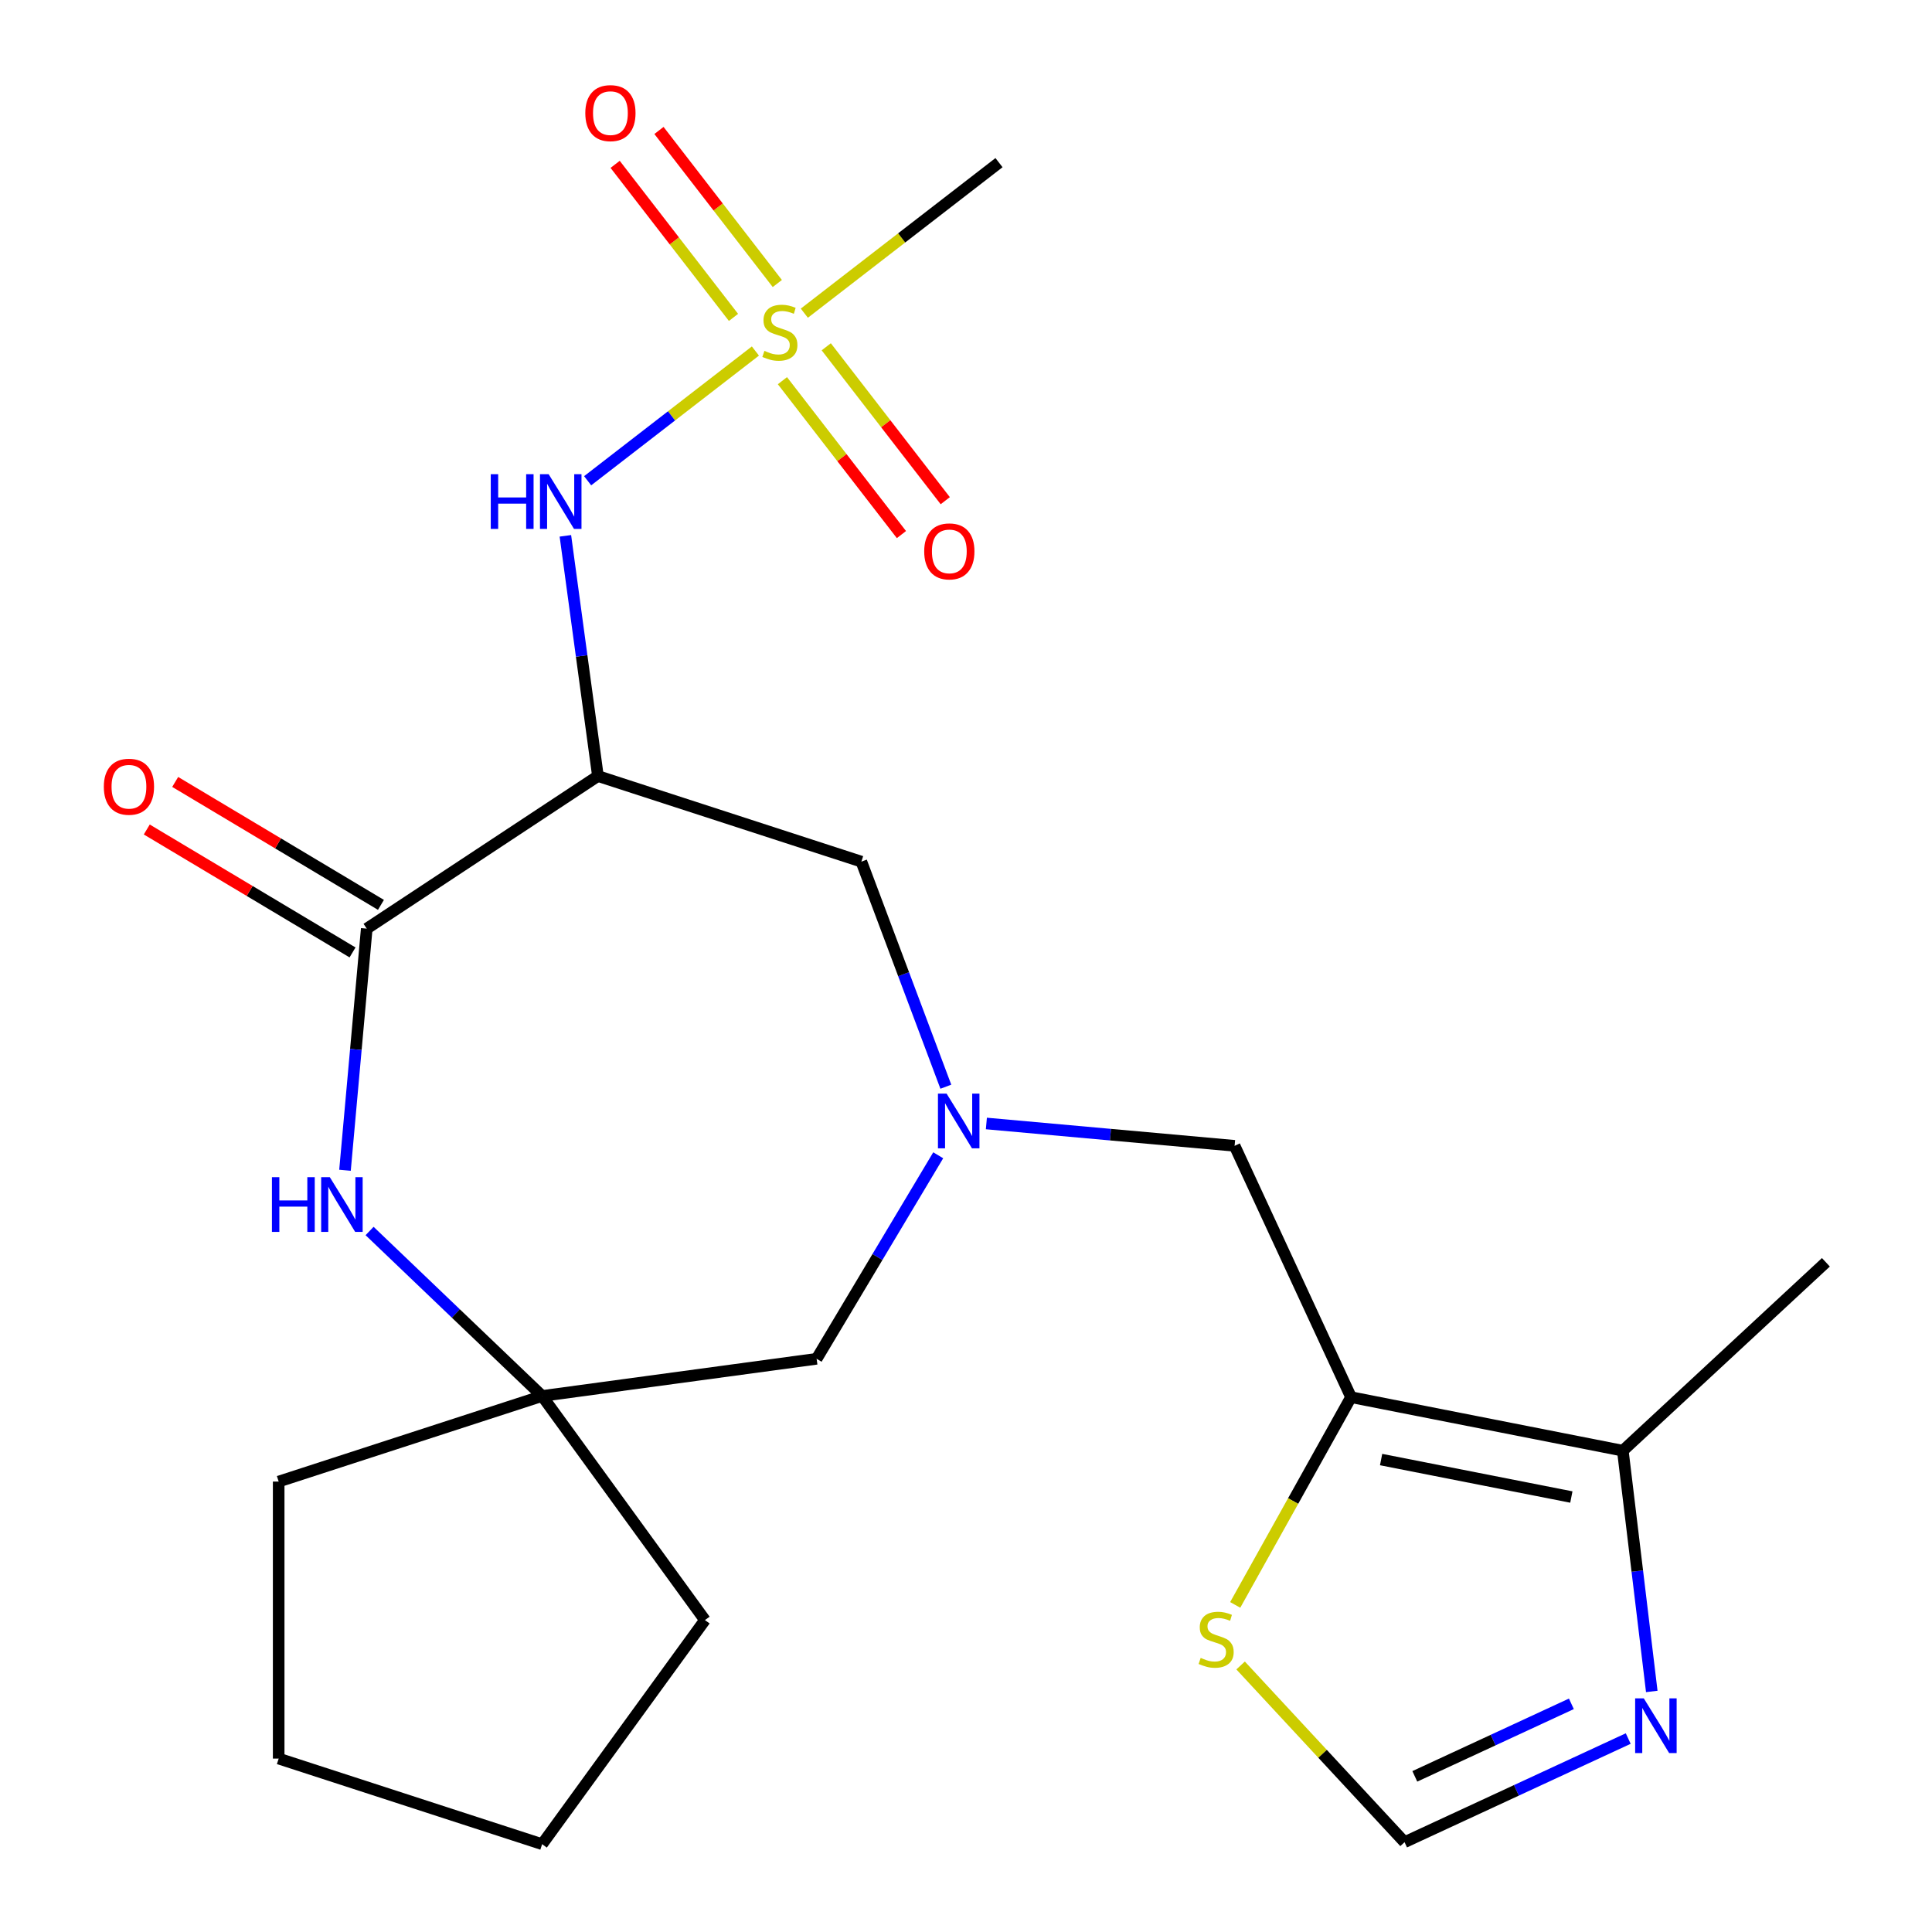 <?xml version='1.0' encoding='iso-8859-1'?>
<svg version='1.1' baseProfile='full'
              xmlns='http://www.w3.org/2000/svg'
                      xmlns:rdkit='http://www.rdkit.org/xml'
                      xmlns:xlink='http://www.w3.org/1999/xlink'
                  xml:space='preserve'
width='1000px' height='1000px' viewBox='0 0 1000 1000'>
<!-- END OF HEADER -->
<rect style='opacity:1.0;fill:#FFFFFF;stroke:none' width='1000' height='1000' x='0' y='0'> </rect>
<path class='bond-5' d='M 390.995,181.686 L 347.578,215.26' style='fill:none;fill-rule:evenodd;stroke:#CCCC00;stroke-width:6px;stroke-linecap:butt;stroke-linejoin:miter;stroke-opacity:1' />
<path class='bond-5' d='M 347.578,215.26 L 304.161,248.834' style='fill:none;fill-rule:evenodd;stroke:#0000FF;stroke-width:6px;stroke-linecap:butt;stroke-linejoin:miter;stroke-opacity:1' />
<path class='bond-13' d='M 404.982,197.041 L 435.781,236.87' style='fill:none;fill-rule:evenodd;stroke:#CCCC00;stroke-width:6px;stroke-linecap:butt;stroke-linejoin:miter;stroke-opacity:1' />
<path class='bond-13' d='M 435.781,236.87 L 466.581,276.699' style='fill:none;fill-rule:evenodd;stroke:#FF0000;stroke-width:6px;stroke-linecap:butt;stroke-linejoin:miter;stroke-opacity:1' />
<path class='bond-13' d='M 427.667,179.499 L 458.466,219.329' style='fill:none;fill-rule:evenodd;stroke:#CCCC00;stroke-width:6px;stroke-linecap:butt;stroke-linejoin:miter;stroke-opacity:1' />
<path class='bond-13' d='M 458.466,219.329 L 489.265,259.158' style='fill:none;fill-rule:evenodd;stroke:#FF0000;stroke-width:6px;stroke-linecap:butt;stroke-linejoin:miter;stroke-opacity:1' />
<path class='bond-14' d='M 402.338,146.745 L 371.708,107.135' style='fill:none;fill-rule:evenodd;stroke:#CCCC00;stroke-width:6px;stroke-linecap:butt;stroke-linejoin:miter;stroke-opacity:1' />
<path class='bond-14' d='M 371.708,107.135 L 341.079,67.526' style='fill:none;fill-rule:evenodd;stroke:#FF0000;stroke-width:6px;stroke-linecap:butt;stroke-linejoin:miter;stroke-opacity:1' />
<path class='bond-14' d='M 379.653,164.286 L 349.024,124.677' style='fill:none;fill-rule:evenodd;stroke:#CCCC00;stroke-width:6px;stroke-linecap:butt;stroke-linejoin:miter;stroke-opacity:1' />
<path class='bond-14' d='M 349.024,124.677 L 318.395,85.068' style='fill:none;fill-rule:evenodd;stroke:#FF0000;stroke-width:6px;stroke-linecap:butt;stroke-linejoin:miter;stroke-opacity:1' />
<path class='bond-17' d='M 416.324,162.1 L 466.703,123.142' style='fill:none;fill-rule:evenodd;stroke:#CCCC00;stroke-width:6px;stroke-linecap:butt;stroke-linejoin:miter;stroke-opacity:1' />
<path class='bond-17' d='M 466.703,123.142 L 517.083,84.185' style='fill:none;fill-rule:evenodd;stroke:#000000;stroke-width:6px;stroke-linecap:butt;stroke-linejoin:miter;stroke-opacity:1' />
<path class='bond-0' d='M 309.483,401.682 L 301.062,339.514' style='fill:none;fill-rule:evenodd;stroke:#000000;stroke-width:6px;stroke-linecap:butt;stroke-linejoin:miter;stroke-opacity:1' />
<path class='bond-0' d='M 301.062,339.514 L 292.641,277.345' style='fill:none;fill-rule:evenodd;stroke:#0000FF;stroke-width:6px;stroke-linecap:butt;stroke-linejoin:miter;stroke-opacity:1' />
<path class='bond-1' d='M 309.483,401.682 L 189.823,480.669' style='fill:none;fill-rule:evenodd;stroke:#000000;stroke-width:6px;stroke-linecap:butt;stroke-linejoin:miter;stroke-opacity:1' />
<path class='bond-12' d='M 309.483,401.682 L 445.845,445.988' style='fill:none;fill-rule:evenodd;stroke:#000000;stroke-width:6px;stroke-linecap:butt;stroke-linejoin:miter;stroke-opacity:1' />
<path class='bond-4' d='M 189.823,480.669 L 184.196,543.197' style='fill:none;fill-rule:evenodd;stroke:#000000;stroke-width:6px;stroke-linecap:butt;stroke-linejoin:miter;stroke-opacity:1' />
<path class='bond-4' d='M 184.196,543.197 L 178.568,605.726' style='fill:none;fill-rule:evenodd;stroke:#0000FF;stroke-width:6px;stroke-linecap:butt;stroke-linejoin:miter;stroke-opacity:1' />
<path class='bond-16' d='M 197.177,468.361 L 143.928,436.546' style='fill:none;fill-rule:evenodd;stroke:#000000;stroke-width:6px;stroke-linecap:butt;stroke-linejoin:miter;stroke-opacity:1' />
<path class='bond-16' d='M 143.928,436.546 L 90.678,404.731' style='fill:none;fill-rule:evenodd;stroke:#FF0000;stroke-width:6px;stroke-linecap:butt;stroke-linejoin:miter;stroke-opacity:1' />
<path class='bond-16' d='M 182.47,492.977 L 129.22,461.162' style='fill:none;fill-rule:evenodd;stroke:#000000;stroke-width:6px;stroke-linecap:butt;stroke-linejoin:miter;stroke-opacity:1' />
<path class='bond-16' d='M 129.22,461.162 L 75.971,429.347' style='fill:none;fill-rule:evenodd;stroke:#FF0000;stroke-width:6px;stroke-linecap:butt;stroke-linejoin:miter;stroke-opacity:1' />
<path class='bond-2' d='M 699.296,723.173 L 639.026,593.077' style='fill:none;fill-rule:evenodd;stroke:#000000;stroke-width:6px;stroke-linecap:butt;stroke-linejoin:miter;stroke-opacity:1' />
<path class='bond-7' d='M 699.296,723.173 L 839.972,750.882' style='fill:none;fill-rule:evenodd;stroke:#000000;stroke-width:6px;stroke-linecap:butt;stroke-linejoin:miter;stroke-opacity:1' />
<path class='bond-7' d='M 714.856,755.464 L 813.329,774.86' style='fill:none;fill-rule:evenodd;stroke:#000000;stroke-width:6px;stroke-linecap:butt;stroke-linejoin:miter;stroke-opacity:1' />
<path class='bond-8' d='M 699.296,723.173 L 669.32,776.935' style='fill:none;fill-rule:evenodd;stroke:#000000;stroke-width:6px;stroke-linecap:butt;stroke-linejoin:miter;stroke-opacity:1' />
<path class='bond-8' d='M 669.32,776.935 L 639.344,830.696' style='fill:none;fill-rule:evenodd;stroke:#CCCC00;stroke-width:6px;stroke-linecap:butt;stroke-linejoin:miter;stroke-opacity:1' />
<path class='bond-3' d='M 489.565,562.48 L 467.705,504.234' style='fill:none;fill-rule:evenodd;stroke:#0000FF;stroke-width:6px;stroke-linecap:butt;stroke-linejoin:miter;stroke-opacity:1' />
<path class='bond-3' d='M 467.705,504.234 L 445.845,445.988' style='fill:none;fill-rule:evenodd;stroke:#000000;stroke-width:6px;stroke-linecap:butt;stroke-linejoin:miter;stroke-opacity:1' />
<path class='bond-11' d='M 510.549,581.514 L 574.787,587.295' style='fill:none;fill-rule:evenodd;stroke:#0000FF;stroke-width:6px;stroke-linecap:butt;stroke-linejoin:miter;stroke-opacity:1' />
<path class='bond-11' d='M 574.787,587.295 L 639.026,593.077' style='fill:none;fill-rule:evenodd;stroke:#000000;stroke-width:6px;stroke-linecap:butt;stroke-linejoin:miter;stroke-opacity:1' />
<path class='bond-15' d='M 485.622,597.969 L 454.154,650.638' style='fill:none;fill-rule:evenodd;stroke:#0000FF;stroke-width:6px;stroke-linecap:butt;stroke-linejoin:miter;stroke-opacity:1' />
<path class='bond-15' d='M 454.154,650.638 L 422.685,703.308' style='fill:none;fill-rule:evenodd;stroke:#000000;stroke-width:6px;stroke-linecap:butt;stroke-linejoin:miter;stroke-opacity:1' />
<path class='bond-9' d='M 191.296,637.166 L 235.95,679.86' style='fill:none;fill-rule:evenodd;stroke:#0000FF;stroke-width:6px;stroke-linecap:butt;stroke-linejoin:miter;stroke-opacity:1' />
<path class='bond-9' d='M 235.95,679.86 L 280.604,722.554' style='fill:none;fill-rule:evenodd;stroke:#000000;stroke-width:6px;stroke-linecap:butt;stroke-linejoin:miter;stroke-opacity:1' />
<path class='bond-6' d='M 854.956,875.49 L 847.464,813.186' style='fill:none;fill-rule:evenodd;stroke:#0000FF;stroke-width:6px;stroke-linecap:butt;stroke-linejoin:miter;stroke-opacity:1' />
<path class='bond-6' d='M 847.464,813.186 L 839.972,750.882' style='fill:none;fill-rule:evenodd;stroke:#000000;stroke-width:6px;stroke-linecap:butt;stroke-linejoin:miter;stroke-opacity:1' />
<path class='bond-25' d='M 842.766,899.871 L 784.88,926.688' style='fill:none;fill-rule:evenodd;stroke:#0000FF;stroke-width:6px;stroke-linecap:butt;stroke-linejoin:miter;stroke-opacity:1' />
<path class='bond-25' d='M 784.88,926.688 L 726.994,953.505' style='fill:none;fill-rule:evenodd;stroke:#000000;stroke-width:6px;stroke-linecap:butt;stroke-linejoin:miter;stroke-opacity:1' />
<path class='bond-25' d='M 813.346,881.897 L 772.826,900.669' style='fill:none;fill-rule:evenodd;stroke:#0000FF;stroke-width:6px;stroke-linecap:butt;stroke-linejoin:miter;stroke-opacity:1' />
<path class='bond-25' d='M 772.826,900.669 L 732.306,919.441' style='fill:none;fill-rule:evenodd;stroke:#000000;stroke-width:6px;stroke-linecap:butt;stroke-linejoin:miter;stroke-opacity:1' />
<path class='bond-18' d='M 839.972,750.882 L 945.076,653.359' style='fill:none;fill-rule:evenodd;stroke:#000000;stroke-width:6px;stroke-linecap:butt;stroke-linejoin:miter;stroke-opacity:1' />
<path class='bond-10' d='M 642.137,862.05 L 684.565,907.777' style='fill:none;fill-rule:evenodd;stroke:#CCCC00;stroke-width:6px;stroke-linecap:butt;stroke-linejoin:miter;stroke-opacity:1' />
<path class='bond-10' d='M 684.565,907.777 L 726.994,953.505' style='fill:none;fill-rule:evenodd;stroke:#000000;stroke-width:6px;stroke-linecap:butt;stroke-linejoin:miter;stroke-opacity:1' />
<path class='bond-19' d='M 280.604,722.554 L 364.88,838.55' style='fill:none;fill-rule:evenodd;stroke:#000000;stroke-width:6px;stroke-linecap:butt;stroke-linejoin:miter;stroke-opacity:1' />
<path class='bond-20' d='M 280.604,722.554 L 144.243,766.86' style='fill:none;fill-rule:evenodd;stroke:#000000;stroke-width:6px;stroke-linecap:butt;stroke-linejoin:miter;stroke-opacity:1' />
<path class='bond-23' d='M 280.604,722.554 L 422.685,703.308' style='fill:none;fill-rule:evenodd;stroke:#000000;stroke-width:6px;stroke-linecap:butt;stroke-linejoin:miter;stroke-opacity:1' />
<path class='bond-22' d='M 364.88,838.55 L 280.604,954.545' style='fill:none;fill-rule:evenodd;stroke:#000000;stroke-width:6px;stroke-linecap:butt;stroke-linejoin:miter;stroke-opacity:1' />
<path class='bond-21' d='M 144.243,766.86 L 144.243,910.239' style='fill:none;fill-rule:evenodd;stroke:#000000;stroke-width:6px;stroke-linecap:butt;stroke-linejoin:miter;stroke-opacity:1' />
<path class='bond-24' d='M 144.243,910.239 L 280.604,954.545' style='fill:none;fill-rule:evenodd;stroke:#000000;stroke-width:6px;stroke-linecap:butt;stroke-linejoin:miter;stroke-opacity:1' />
<path  class='atom-0' d='M 395.66 181.613
Q 395.98 181.733, 397.3 182.293
Q 398.62 182.853, 400.06 183.213
Q 401.54 183.533, 402.98 183.533
Q 405.66 183.533, 407.22 182.253
Q 408.78 180.933, 408.78 178.653
Q 408.78 177.093, 407.98 176.133
Q 407.22 175.173, 406.02 174.653
Q 404.82 174.133, 402.82 173.533
Q 400.3 172.773, 398.78 172.053
Q 397.3 171.333, 396.22 169.813
Q 395.18 168.293, 395.18 165.733
Q 395.18 162.173, 397.58 159.973
Q 400.02 157.773, 404.82 157.773
Q 408.1 157.773, 411.82 159.333
L 410.9 162.413
Q 407.5 161.013, 404.94 161.013
Q 402.18 161.013, 400.66 162.173
Q 399.14 163.293, 399.18 165.253
Q 399.18 166.773, 399.94 167.693
Q 400.74 168.613, 401.86 169.133
Q 403.02 169.653, 404.94 170.253
Q 407.5 171.053, 409.02 171.853
Q 410.54 172.653, 411.62 174.293
Q 412.74 175.893, 412.74 178.653
Q 412.74 182.573, 410.1 184.693
Q 407.5 186.773, 403.14 186.773
Q 400.62 186.773, 398.7 186.213
Q 396.82 185.693, 394.58 184.773
L 395.66 181.613
' fill='#CCCC00'/>
<path  class='atom-4' d='M 489.964 566.065
L 499.244 581.065
Q 500.164 582.545, 501.644 585.225
Q 503.124 587.905, 503.204 588.065
L 503.204 566.065
L 506.964 566.065
L 506.964 594.385
L 503.084 594.385
L 493.124 577.985
Q 491.964 576.065, 490.724 573.865
Q 489.524 571.665, 489.164 570.985
L 489.164 594.385
L 485.484 594.385
L 485.484 566.065
L 489.964 566.065
' fill='#0000FF'/>
<path  class='atom-5' d='M 140.751 609.31
L 144.591 609.31
L 144.591 621.35
L 159.071 621.35
L 159.071 609.31
L 162.911 609.31
L 162.911 637.63
L 159.071 637.63
L 159.071 624.55
L 144.591 624.55
L 144.591 637.63
L 140.751 637.63
L 140.751 609.31
' fill='#0000FF'/>
<path  class='atom-5' d='M 170.711 609.31
L 179.991 624.31
Q 180.911 625.79, 182.391 628.47
Q 183.871 631.15, 183.951 631.31
L 183.951 609.31
L 187.711 609.31
L 187.711 637.63
L 183.831 637.63
L 173.871 621.23
Q 172.711 619.31, 171.471 617.11
Q 170.271 614.91, 169.911 614.23
L 169.911 637.63
L 166.231 637.63
L 166.231 609.31
L 170.711 609.31
' fill='#0000FF'/>
<path  class='atom-6' d='M 254.017 245.441
L 257.857 245.441
L 257.857 257.481
L 272.337 257.481
L 272.337 245.441
L 276.177 245.441
L 276.177 273.761
L 272.337 273.761
L 272.337 260.681
L 257.857 260.681
L 257.857 273.761
L 254.017 273.761
L 254.017 245.441
' fill='#0000FF'/>
<path  class='atom-6' d='M 283.977 245.441
L 293.257 260.441
Q 294.177 261.921, 295.657 264.601
Q 297.137 267.281, 297.217 267.441
L 297.217 245.441
L 300.977 245.441
L 300.977 273.761
L 297.097 273.761
L 287.137 257.361
Q 285.977 255.441, 284.737 253.241
Q 283.537 251.041, 283.177 250.361
L 283.177 273.761
L 279.497 273.761
L 279.497 245.441
L 283.977 245.441
' fill='#0000FF'/>
<path  class='atom-7' d='M 850.83 879.075
L 860.11 894.075
Q 861.03 895.555, 862.51 898.235
Q 863.99 900.915, 864.07 901.075
L 864.07 879.075
L 867.83 879.075
L 867.83 907.395
L 863.95 907.395
L 853.99 890.995
Q 852.83 889.075, 851.59 886.875
Q 850.39 884.675, 850.03 883.995
L 850.03 907.395
L 846.35 907.395
L 846.35 879.075
L 850.83 879.075
' fill='#0000FF'/>
<path  class='atom-9' d='M 621.472 858.121
Q 621.792 858.241, 623.112 858.801
Q 624.432 859.361, 625.872 859.721
Q 627.352 860.041, 628.792 860.041
Q 631.472 860.041, 633.032 858.761
Q 634.592 857.441, 634.592 855.161
Q 634.592 853.601, 633.792 852.641
Q 633.032 851.681, 631.832 851.161
Q 630.632 850.641, 628.632 850.041
Q 626.112 849.281, 624.592 848.561
Q 623.112 847.841, 622.032 846.321
Q 620.992 844.801, 620.992 842.241
Q 620.992 838.681, 623.392 836.481
Q 625.832 834.281, 630.632 834.281
Q 633.912 834.281, 637.632 835.841
L 636.712 838.921
Q 633.312 837.521, 630.752 837.521
Q 627.992 837.521, 626.472 838.681
Q 624.952 839.801, 624.992 841.761
Q 624.992 843.281, 625.752 844.201
Q 626.552 845.121, 627.672 845.641
Q 628.832 846.161, 630.752 846.761
Q 633.312 847.561, 634.832 848.361
Q 636.352 849.161, 637.432 850.801
Q 638.552 852.401, 638.552 855.161
Q 638.552 859.081, 635.912 861.201
Q 633.312 863.281, 628.952 863.281
Q 626.432 863.281, 624.512 862.721
Q 622.632 862.201, 620.392 861.281
L 621.472 858.121
' fill='#CCCC00'/>
<path  class='atom-14' d='M 478.368 285.395
Q 478.368 278.595, 481.728 274.795
Q 485.088 270.995, 491.368 270.995
Q 497.648 270.995, 501.008 274.795
Q 504.368 278.595, 504.368 285.395
Q 504.368 292.275, 500.968 296.195
Q 497.568 300.075, 491.368 300.075
Q 485.128 300.075, 481.728 296.195
Q 478.368 292.315, 478.368 285.395
M 491.368 296.875
Q 495.688 296.875, 498.008 293.995
Q 500.368 291.075, 500.368 285.395
Q 500.368 279.835, 498.008 277.035
Q 495.688 274.195, 491.368 274.195
Q 487.048 274.195, 484.688 276.995
Q 482.368 279.795, 482.368 285.395
Q 482.368 291.115, 484.688 293.995
Q 487.048 296.875, 491.368 296.875
' fill='#FF0000'/>
<path  class='atom-15' d='M 302.952 58.55
Q 302.952 51.75, 306.312 47.95
Q 309.672 44.15, 315.952 44.15
Q 322.232 44.15, 325.592 47.95
Q 328.952 51.75, 328.952 58.55
Q 328.952 65.43, 325.552 69.35
Q 322.152 73.23, 315.952 73.23
Q 309.712 73.23, 306.312 69.35
Q 302.952 65.47, 302.952 58.55
M 315.952 70.03
Q 320.272 70.03, 322.592 67.15
Q 324.952 64.23, 324.952 58.55
Q 324.952 52.99, 322.592 50.19
Q 320.272 47.35, 315.952 47.35
Q 311.632 47.35, 309.272 50.15
Q 306.952 52.95, 306.952 58.55
Q 306.952 64.27, 309.272 67.15
Q 311.632 70.03, 315.952 70.03
' fill='#FF0000'/>
<path  class='atom-17' d='M 53.74 407.21
Q 53.74 400.41, 57.1 396.61
Q 60.46 392.81, 66.74 392.81
Q 73.02 392.81, 76.38 396.61
Q 79.74 400.41, 79.74 407.21
Q 79.74 414.09, 76.34 418.01
Q 72.94 421.89, 66.74 421.89
Q 60.5 421.89, 57.1 418.01
Q 53.74 414.13, 53.74 407.21
M 66.74 418.69
Q 71.06 418.69, 73.38 415.81
Q 75.74 412.89, 75.74 407.21
Q 75.74 401.65, 73.38 398.85
Q 71.06 396.01, 66.74 396.01
Q 62.42 396.01, 60.06 398.81
Q 57.74 401.61, 57.74 407.21
Q 57.74 412.93, 60.06 415.81
Q 62.42 418.69, 66.74 418.69
' fill='#FF0000'/>
</svg>
